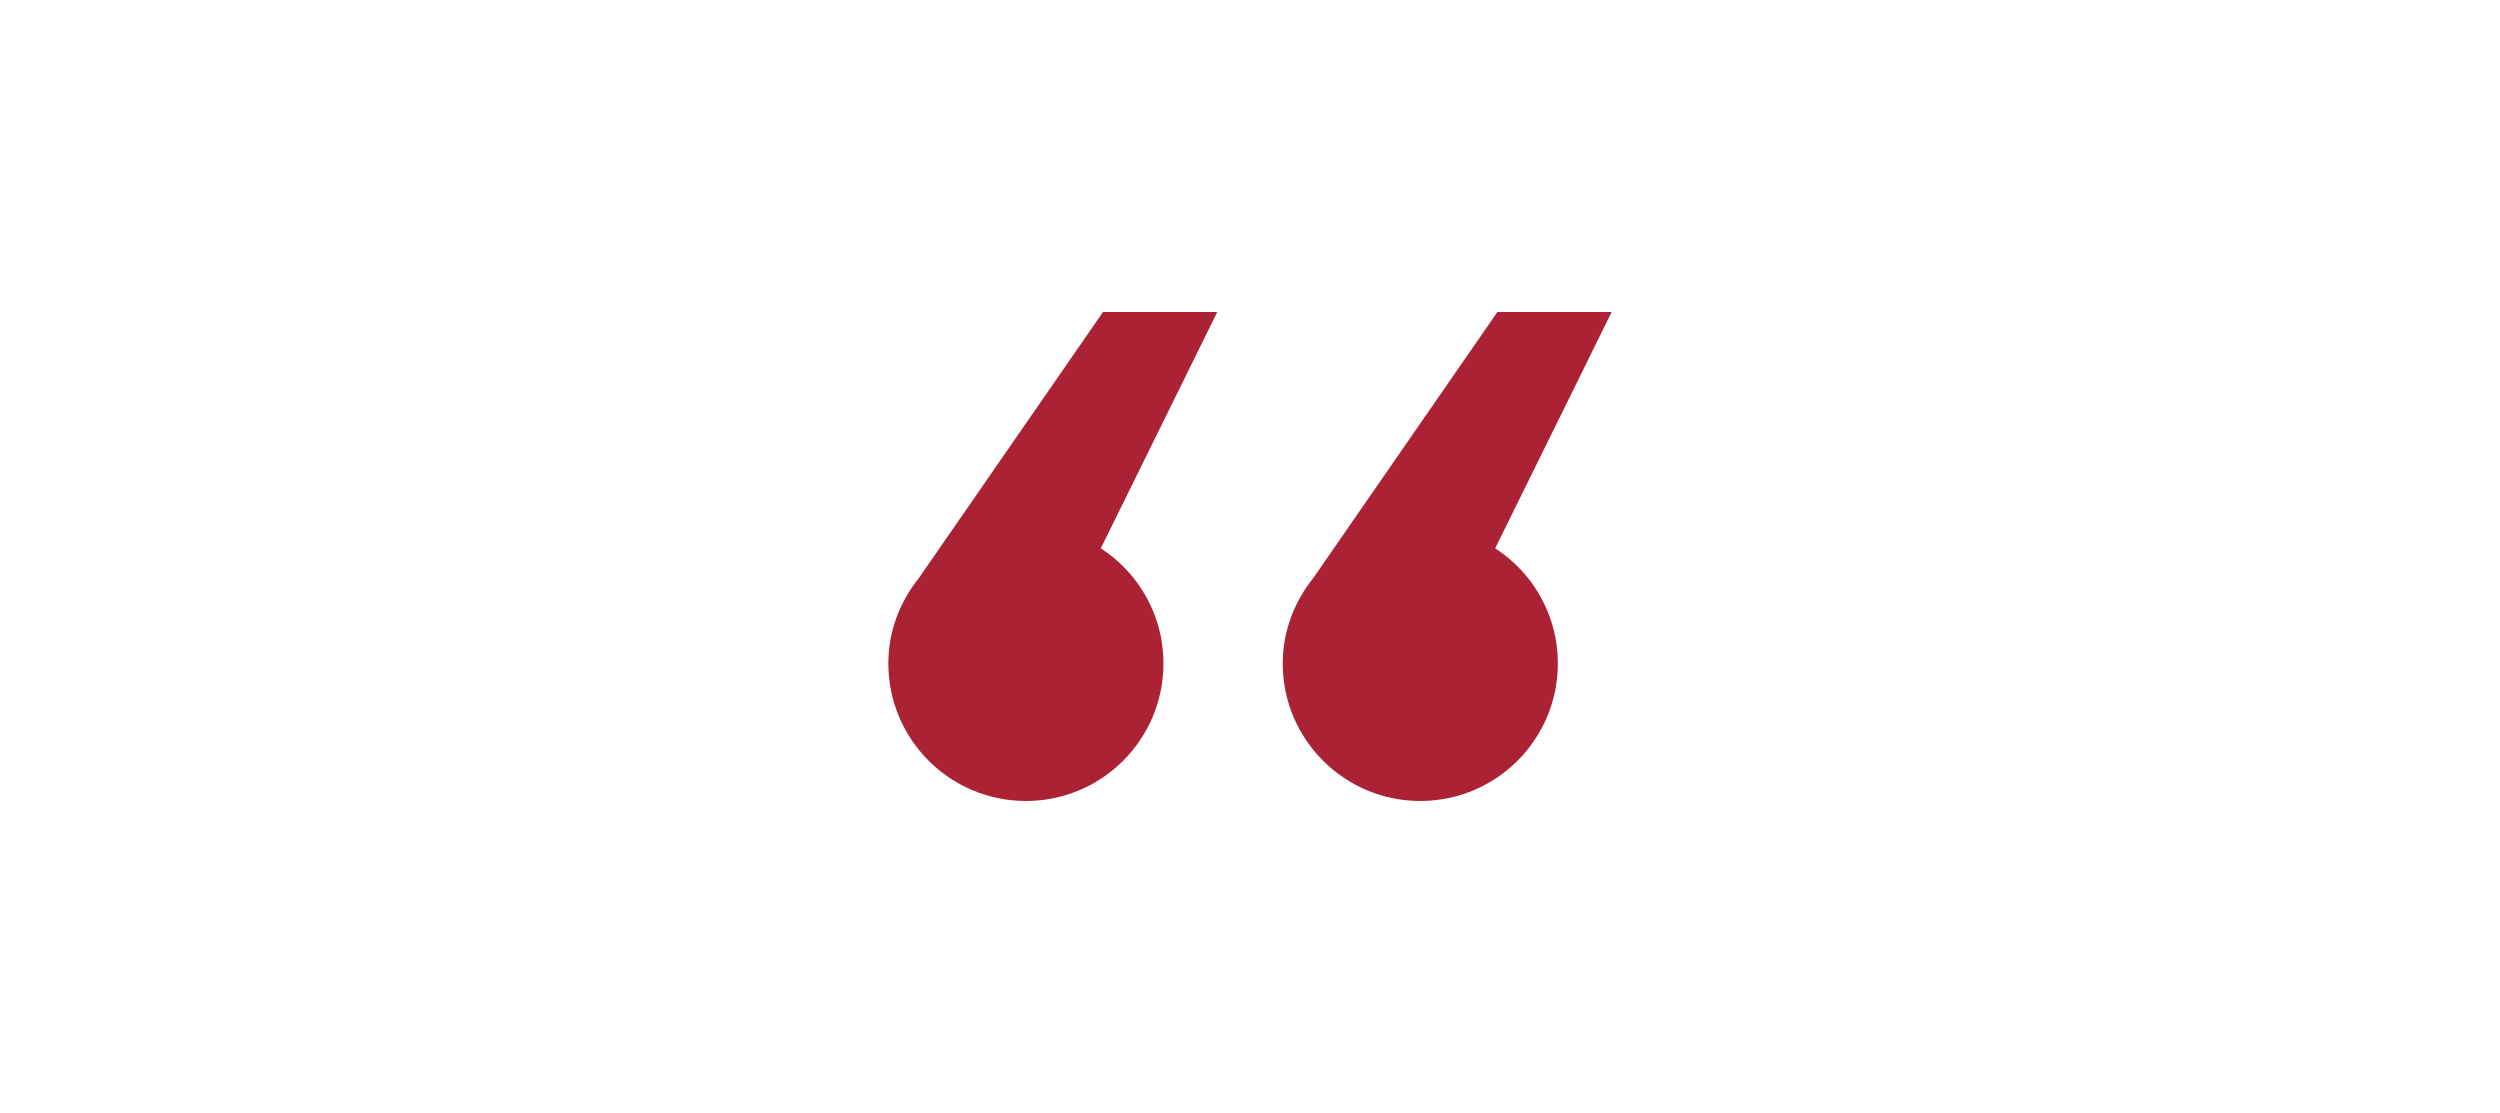 <?xml version="1.0" encoding="UTF-8"?>
<svg id="Layer_1" data-name="Layer 1" xmlns="http://www.w3.org/2000/svg" width="90.14" height="40.13" viewBox="0 0 90.14 40.13">
  <defs>
    <style>
      .cls-1 {
        fill: #fff;
      }

      .cls-2 {
        fill: #a23;
      }
    </style>
  </defs>
  <rect class="cls-1" width="90.14" height="40.13"/>
  <g>
    <path class="cls-2" d="M39.69,19.77l4.2-8.52h-4.12l-6.63,9.58c-.68,.85-1.11,1.91-1.11,3.09,0,2.74,2.22,4.96,4.96,4.96s4.96-2.22,4.96-4.96c0-1.74-.9-3.27-2.26-4.15h0Z"/>
    <path class="cls-2" d="M53.91,19.77l4.2-8.52h-4.12l-6.63,9.58c-.68,.85-1.11,1.91-1.11,3.09,0,2.74,2.22,4.96,4.96,4.96s4.96-2.22,4.96-4.96c0-1.74-.9-3.27-2.26-4.15h0Z"/>
  </g>
</svg>